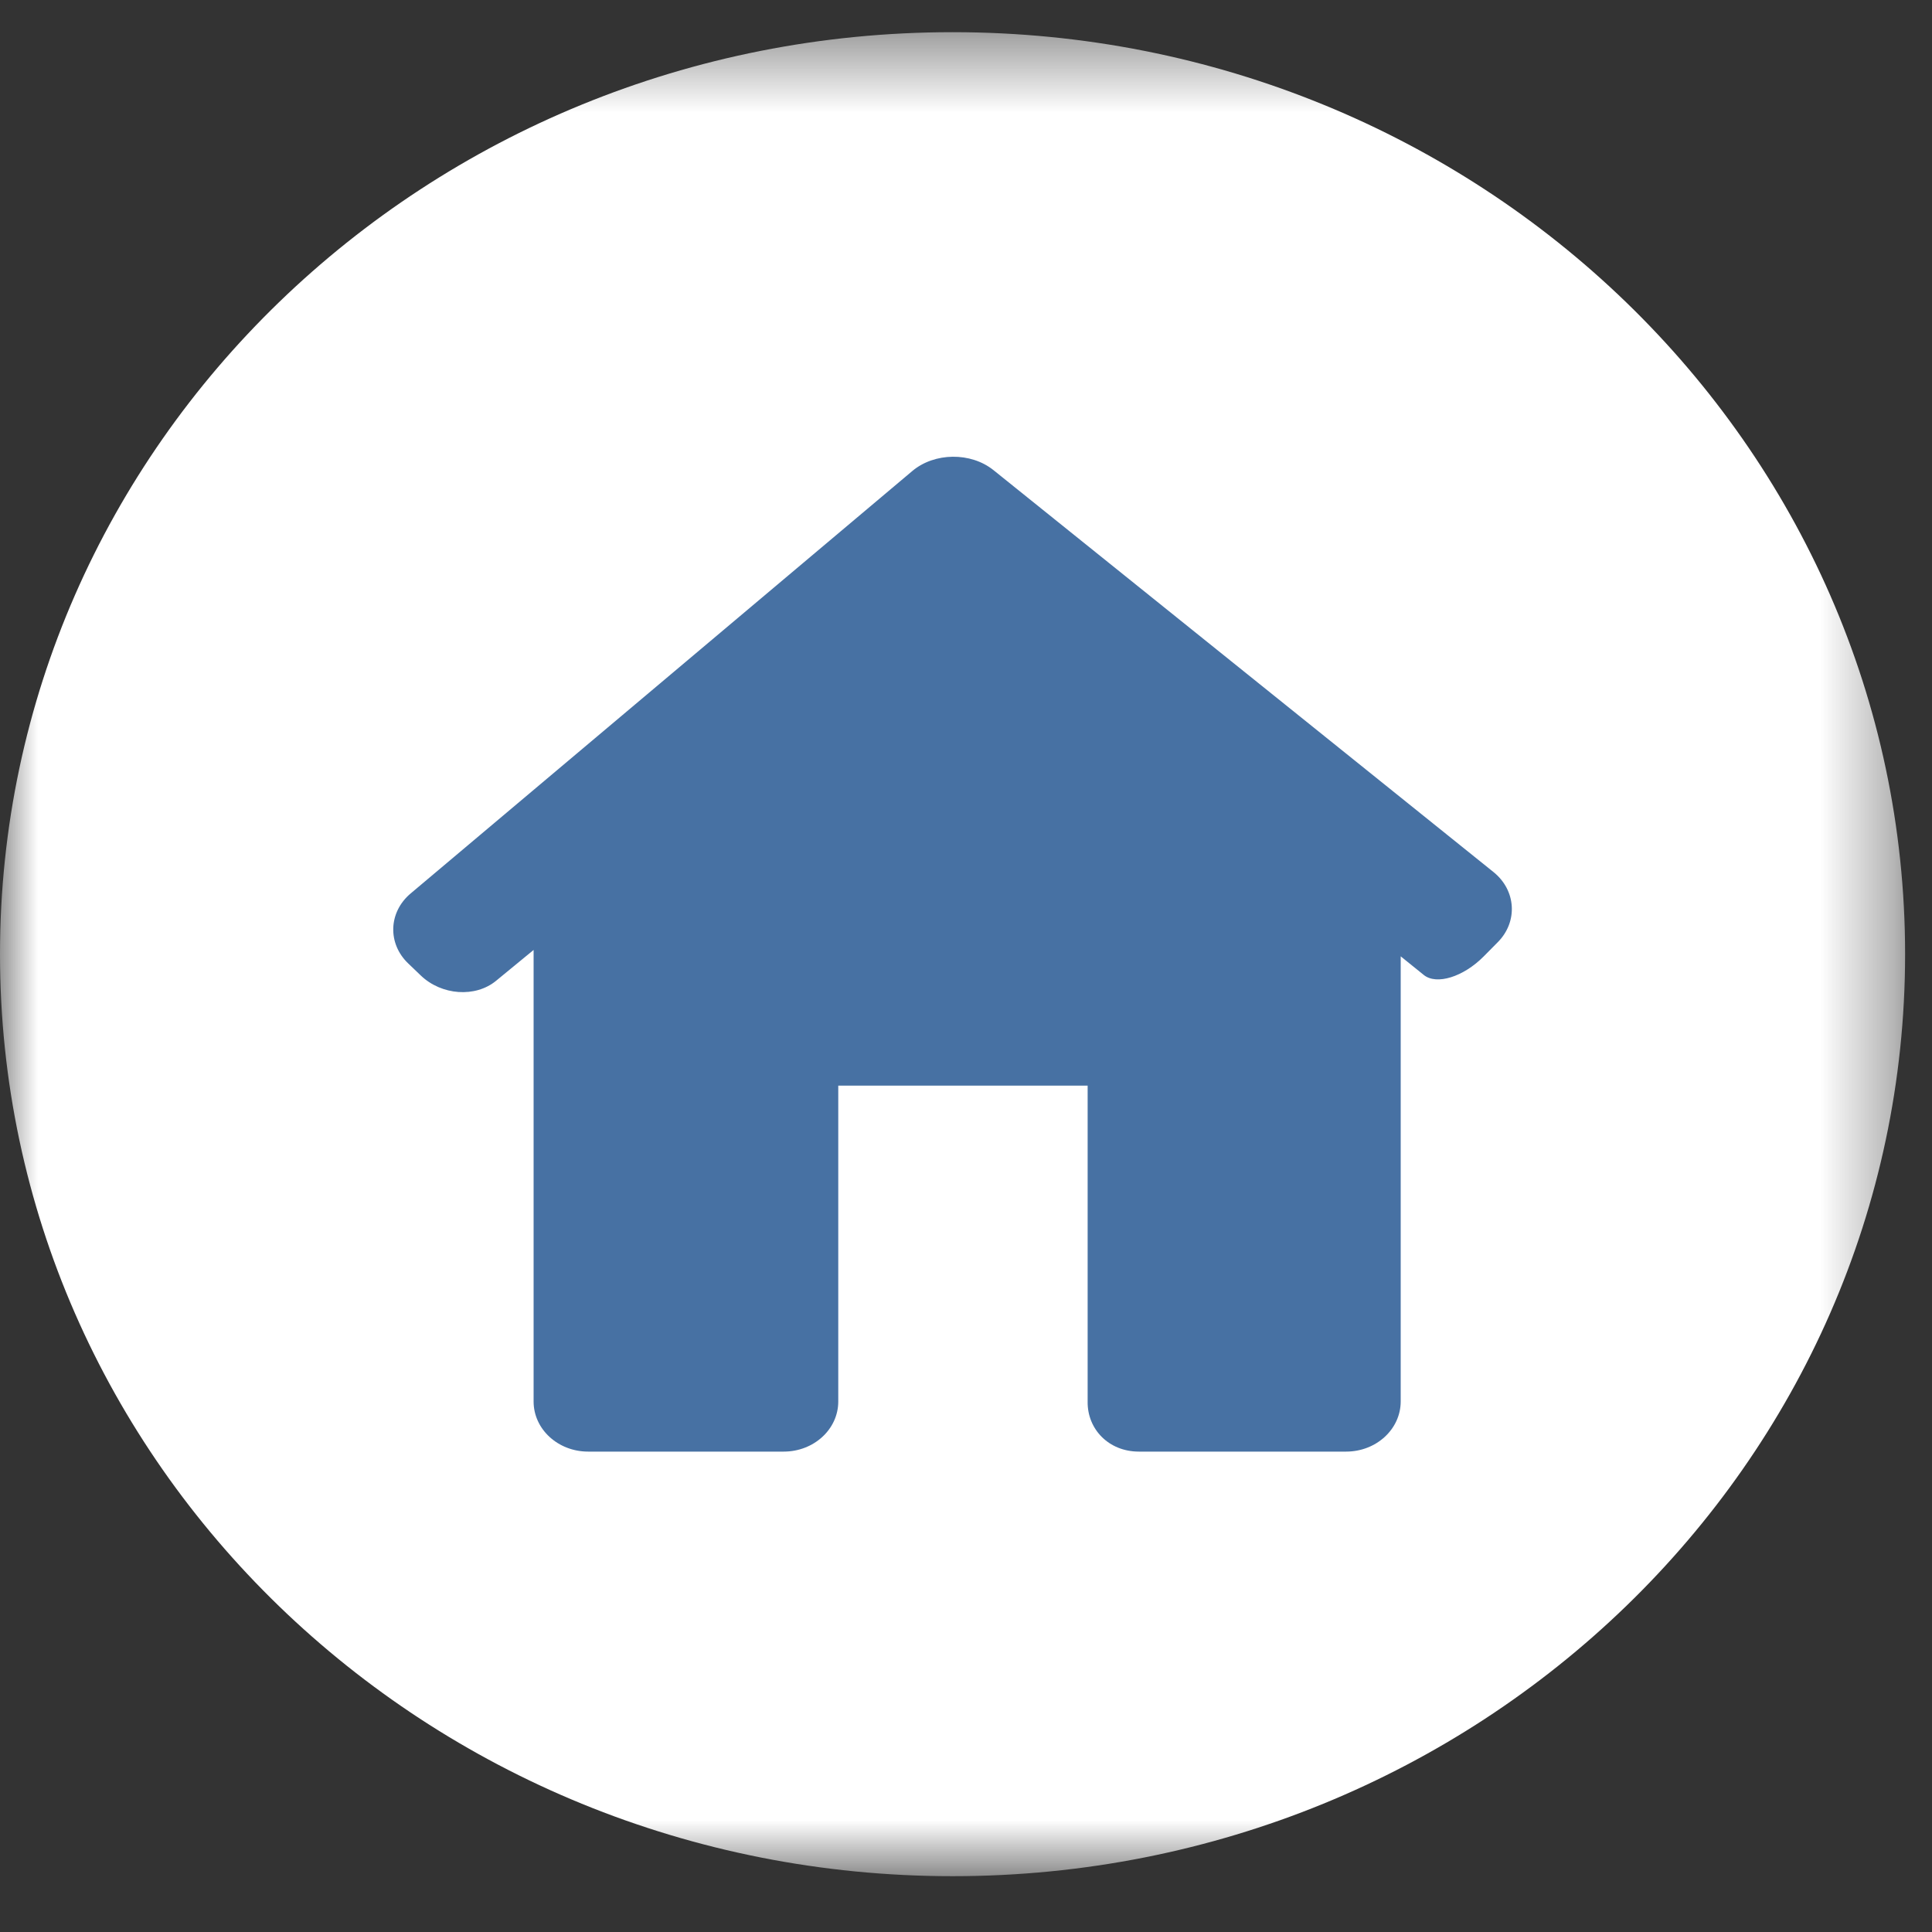 <?xml version="1.0" encoding="UTF-8"?>
<svg width="26px" height="26px" viewBox="0 0 26 26" version="1.1" xmlns="http://www.w3.org/2000/svg" xmlns:xlink="http://www.w3.org/1999/xlink">
    <rect x="0" y="0" width="26" height="26" fill="#333333" stroke="none"/>
    <!-- Generator: Sketch 58 (84663) - https://sketch.com -->
    <title>Group 55</title>
    <desc>Created with Sketch.</desc>
    <defs>
        <polygon id="path-1" points="0 0.433 25.638 0.433 25.638 25.249 0 25.249"></polygon>
    </defs>
    <g id="Page-5-icon" stroke="none" stroke-width="1" fill="none" fill-rule="evenodd">
        <g id="BLA-Icon" transform="translate(-81, -128)">
            <g id="Group-55" transform="translate(81, 128)">
                <g id="Group-3">
                    <mask id="mask-2" fill="white">
                        <use xlink:href="#path-1"></use>
                    </mask>
                    <g id="Clip-2"></g>
                    <path d="M12.819,25.249 C19.898,25.249 25.638,19.694 25.638,12.841 C25.638,5.988 19.898,0.433 12.819,0.433 C5.74,0.433 -0,5.988 -0,12.841 C-0,19.694 5.74,25.249 12.819,25.249" id="Fill-1" fill="#FFFFFF" mask="url(#mask-2)"></path>
                </g>
                <path d="M20.157,12.679 C20.43,12.403 20.404,11.981 20.098,11.735 L13.37,6.327 C13.065,6.082 12.576,6.087 12.277,6.339 L5.526,12.024 C5.227,12.276 5.213,12.698 5.494,12.966 L5.663,13.128 C5.943,13.396 6.398,13.428 6.676,13.199 L7.181,12.784 L7.181,18.861 C7.181,19.234 7.51,19.535 7.915,19.535 L10.547,19.535 C10.952,19.535 11.281,19.234 11.281,18.861 L11.281,14.61 L14.637,14.61 L14.637,18.861 C14.631,19.233 14.921,19.535 15.326,19.535 L18.116,19.535 C18.521,19.535 18.85,19.233 18.85,18.86 L18.85,12.87 C18.85,12.87 18.989,12.982 19.161,13.121 C19.332,13.259 19.692,13.148 19.966,12.872 L20.157,12.679 Z" id="Fill-4" fill="#4771A3"></path>
            </g>
        </g>
    </g>
</svg>